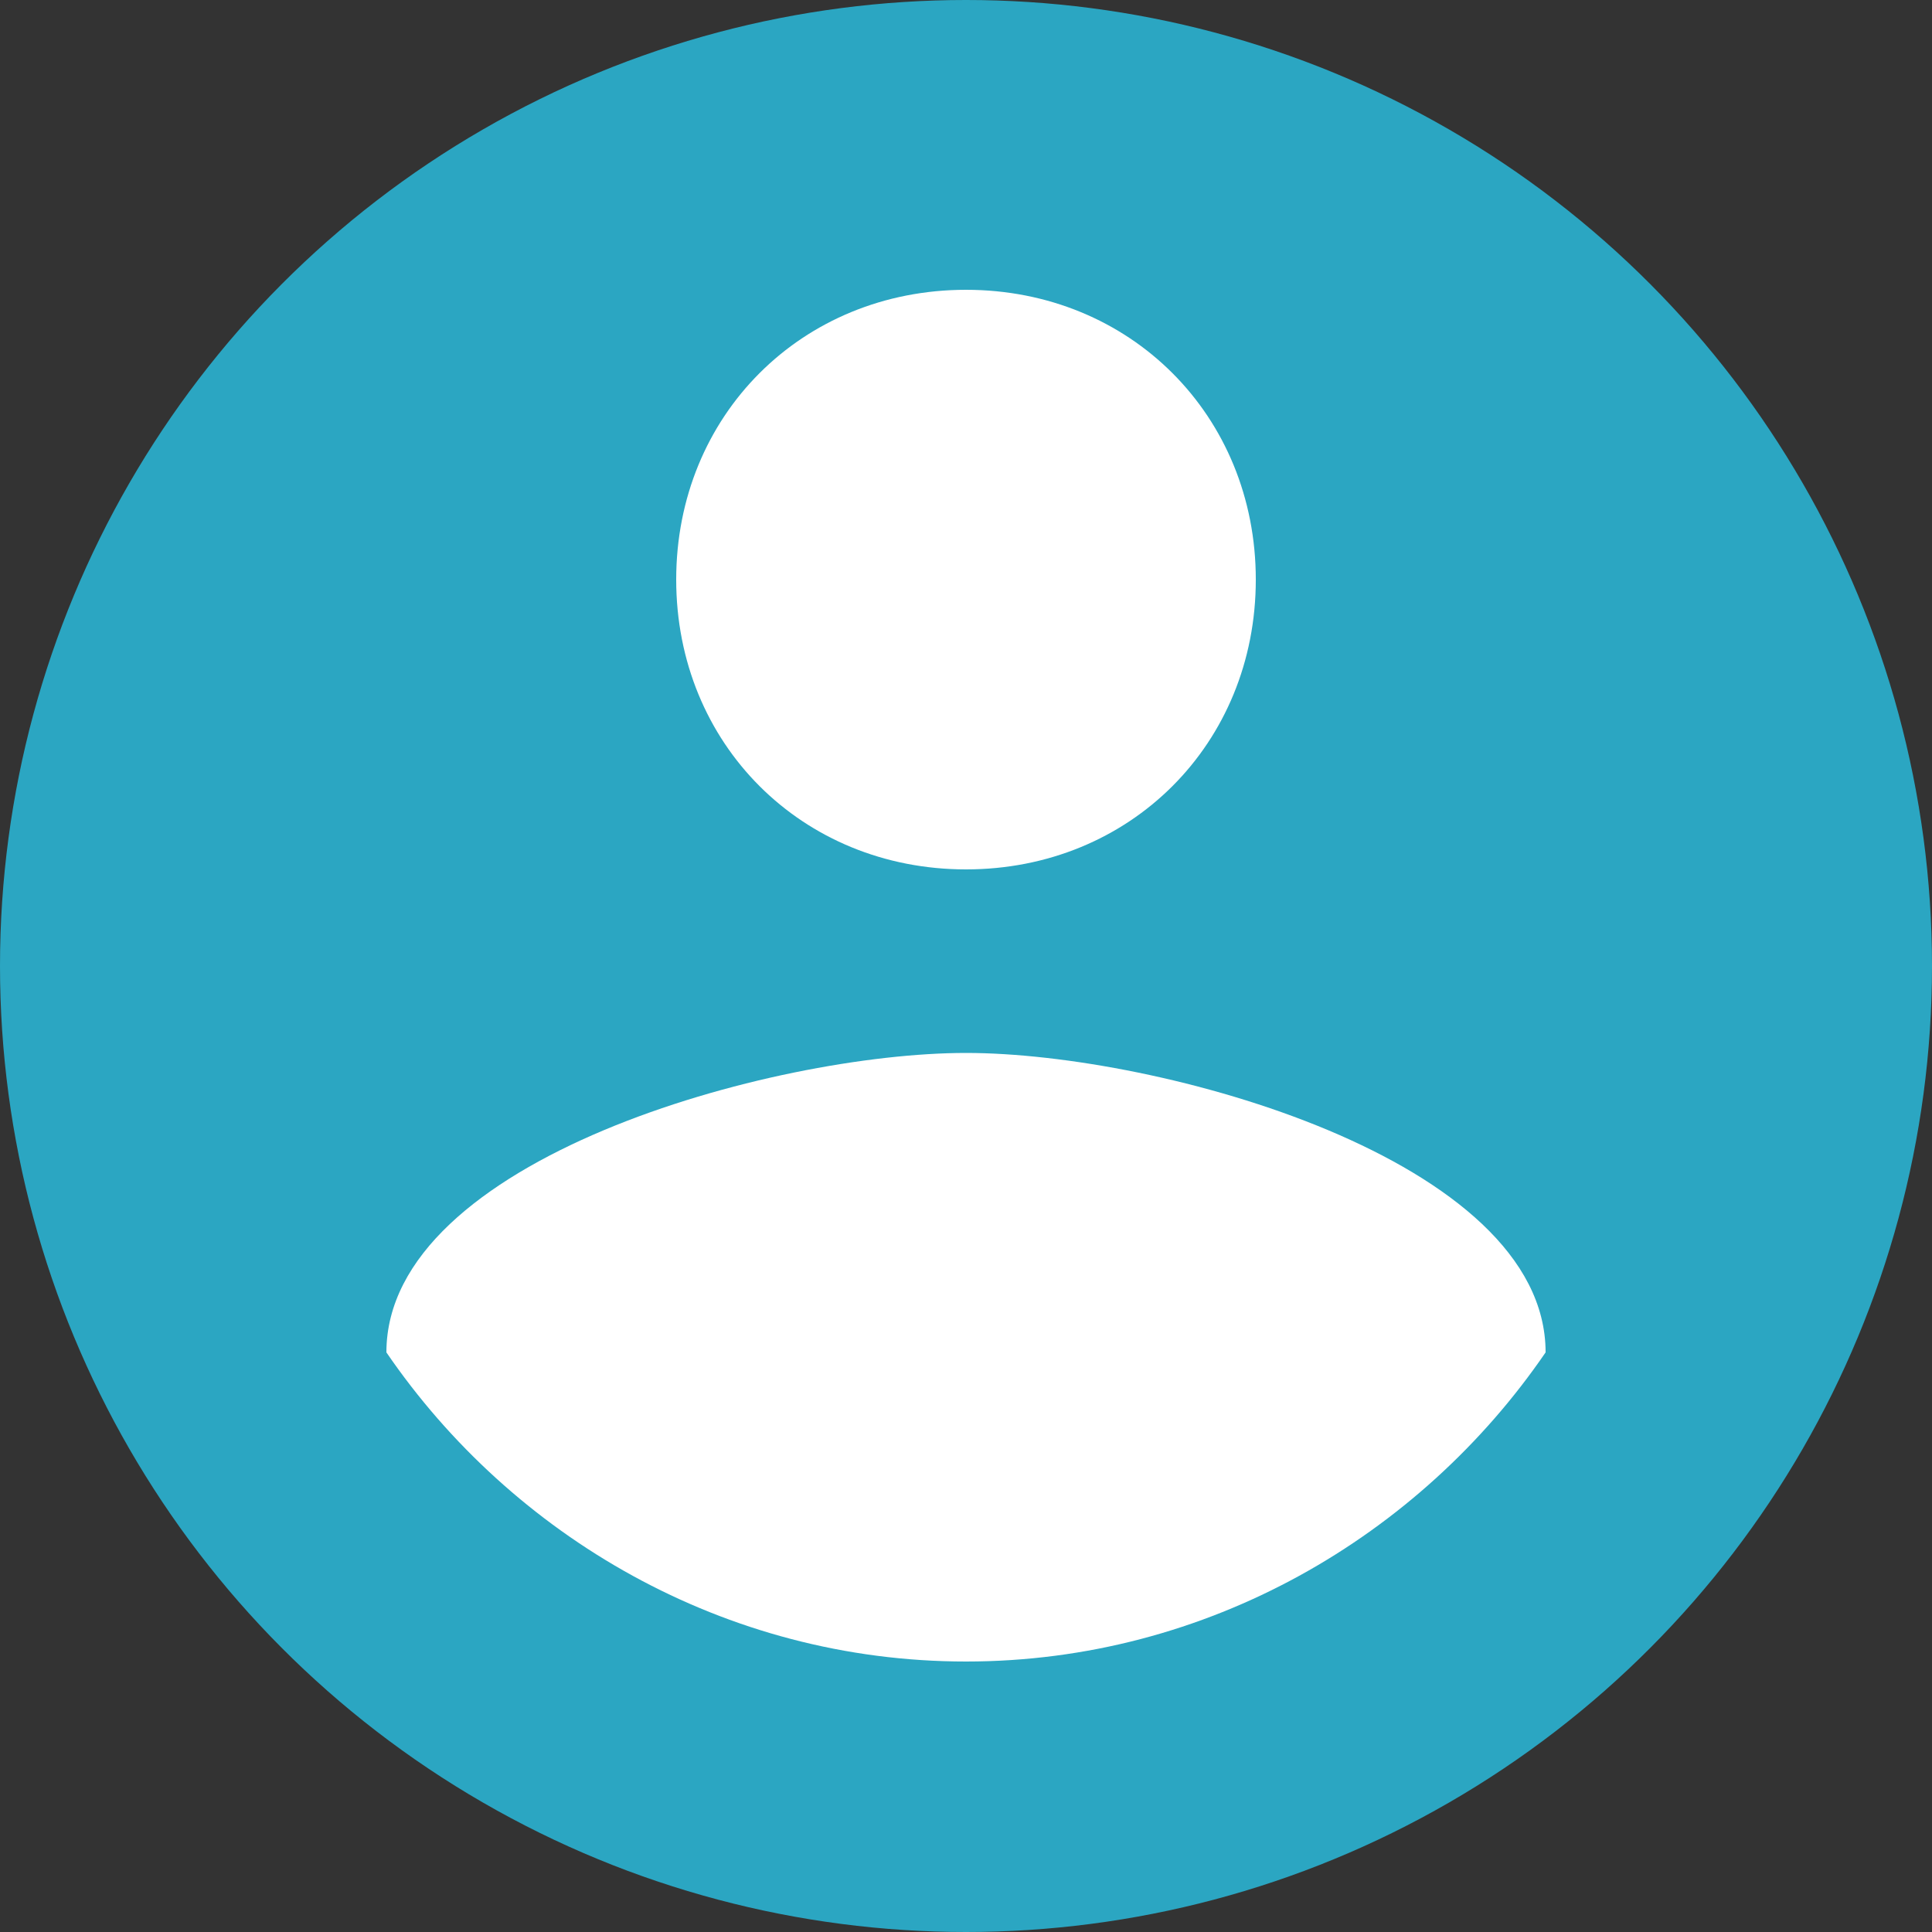 <?xml version="1.0" encoding="UTF-8"?>
<svg width="20px" height="20px" viewBox="0 0 20 20" version="1.1" xmlns="http://www.w3.org/2000/svg" xmlns:xlink="http://www.w3.org/1999/xlink">
    <rect x="0" y="0" width="20" height="20" fill="#333333" stroke="none"/>
    <title>user</title>
    <g id="Symbols" stroke="none" stroke-width="1" fill="none" fill-rule="evenodd">
        <g id="Group">
            <circle id="Oval" fill="#2BA6C2" cx="10" cy="10" r="10"></circle>
            <path d="M4,14 C4,12 8,10.9 10,10.9 C12,10.9 16,12 16,14 C14.7,15.9 12.5,17.2 10,17.2 C7.5,17.2 5.3,15.9 4,14 Z" id="Path" fill="#FFFFFF"></path>
            <path d="M10,3 C11.7,3 13,4.301 13,6 C13,7.7 11.7,9 10,9 C8.3,9 7,7.7 7,6 C7,4.301 8.3,3 10,3" id="Path" fill="#FFFFFF"></path>
        </g>
    </g>
</svg>
